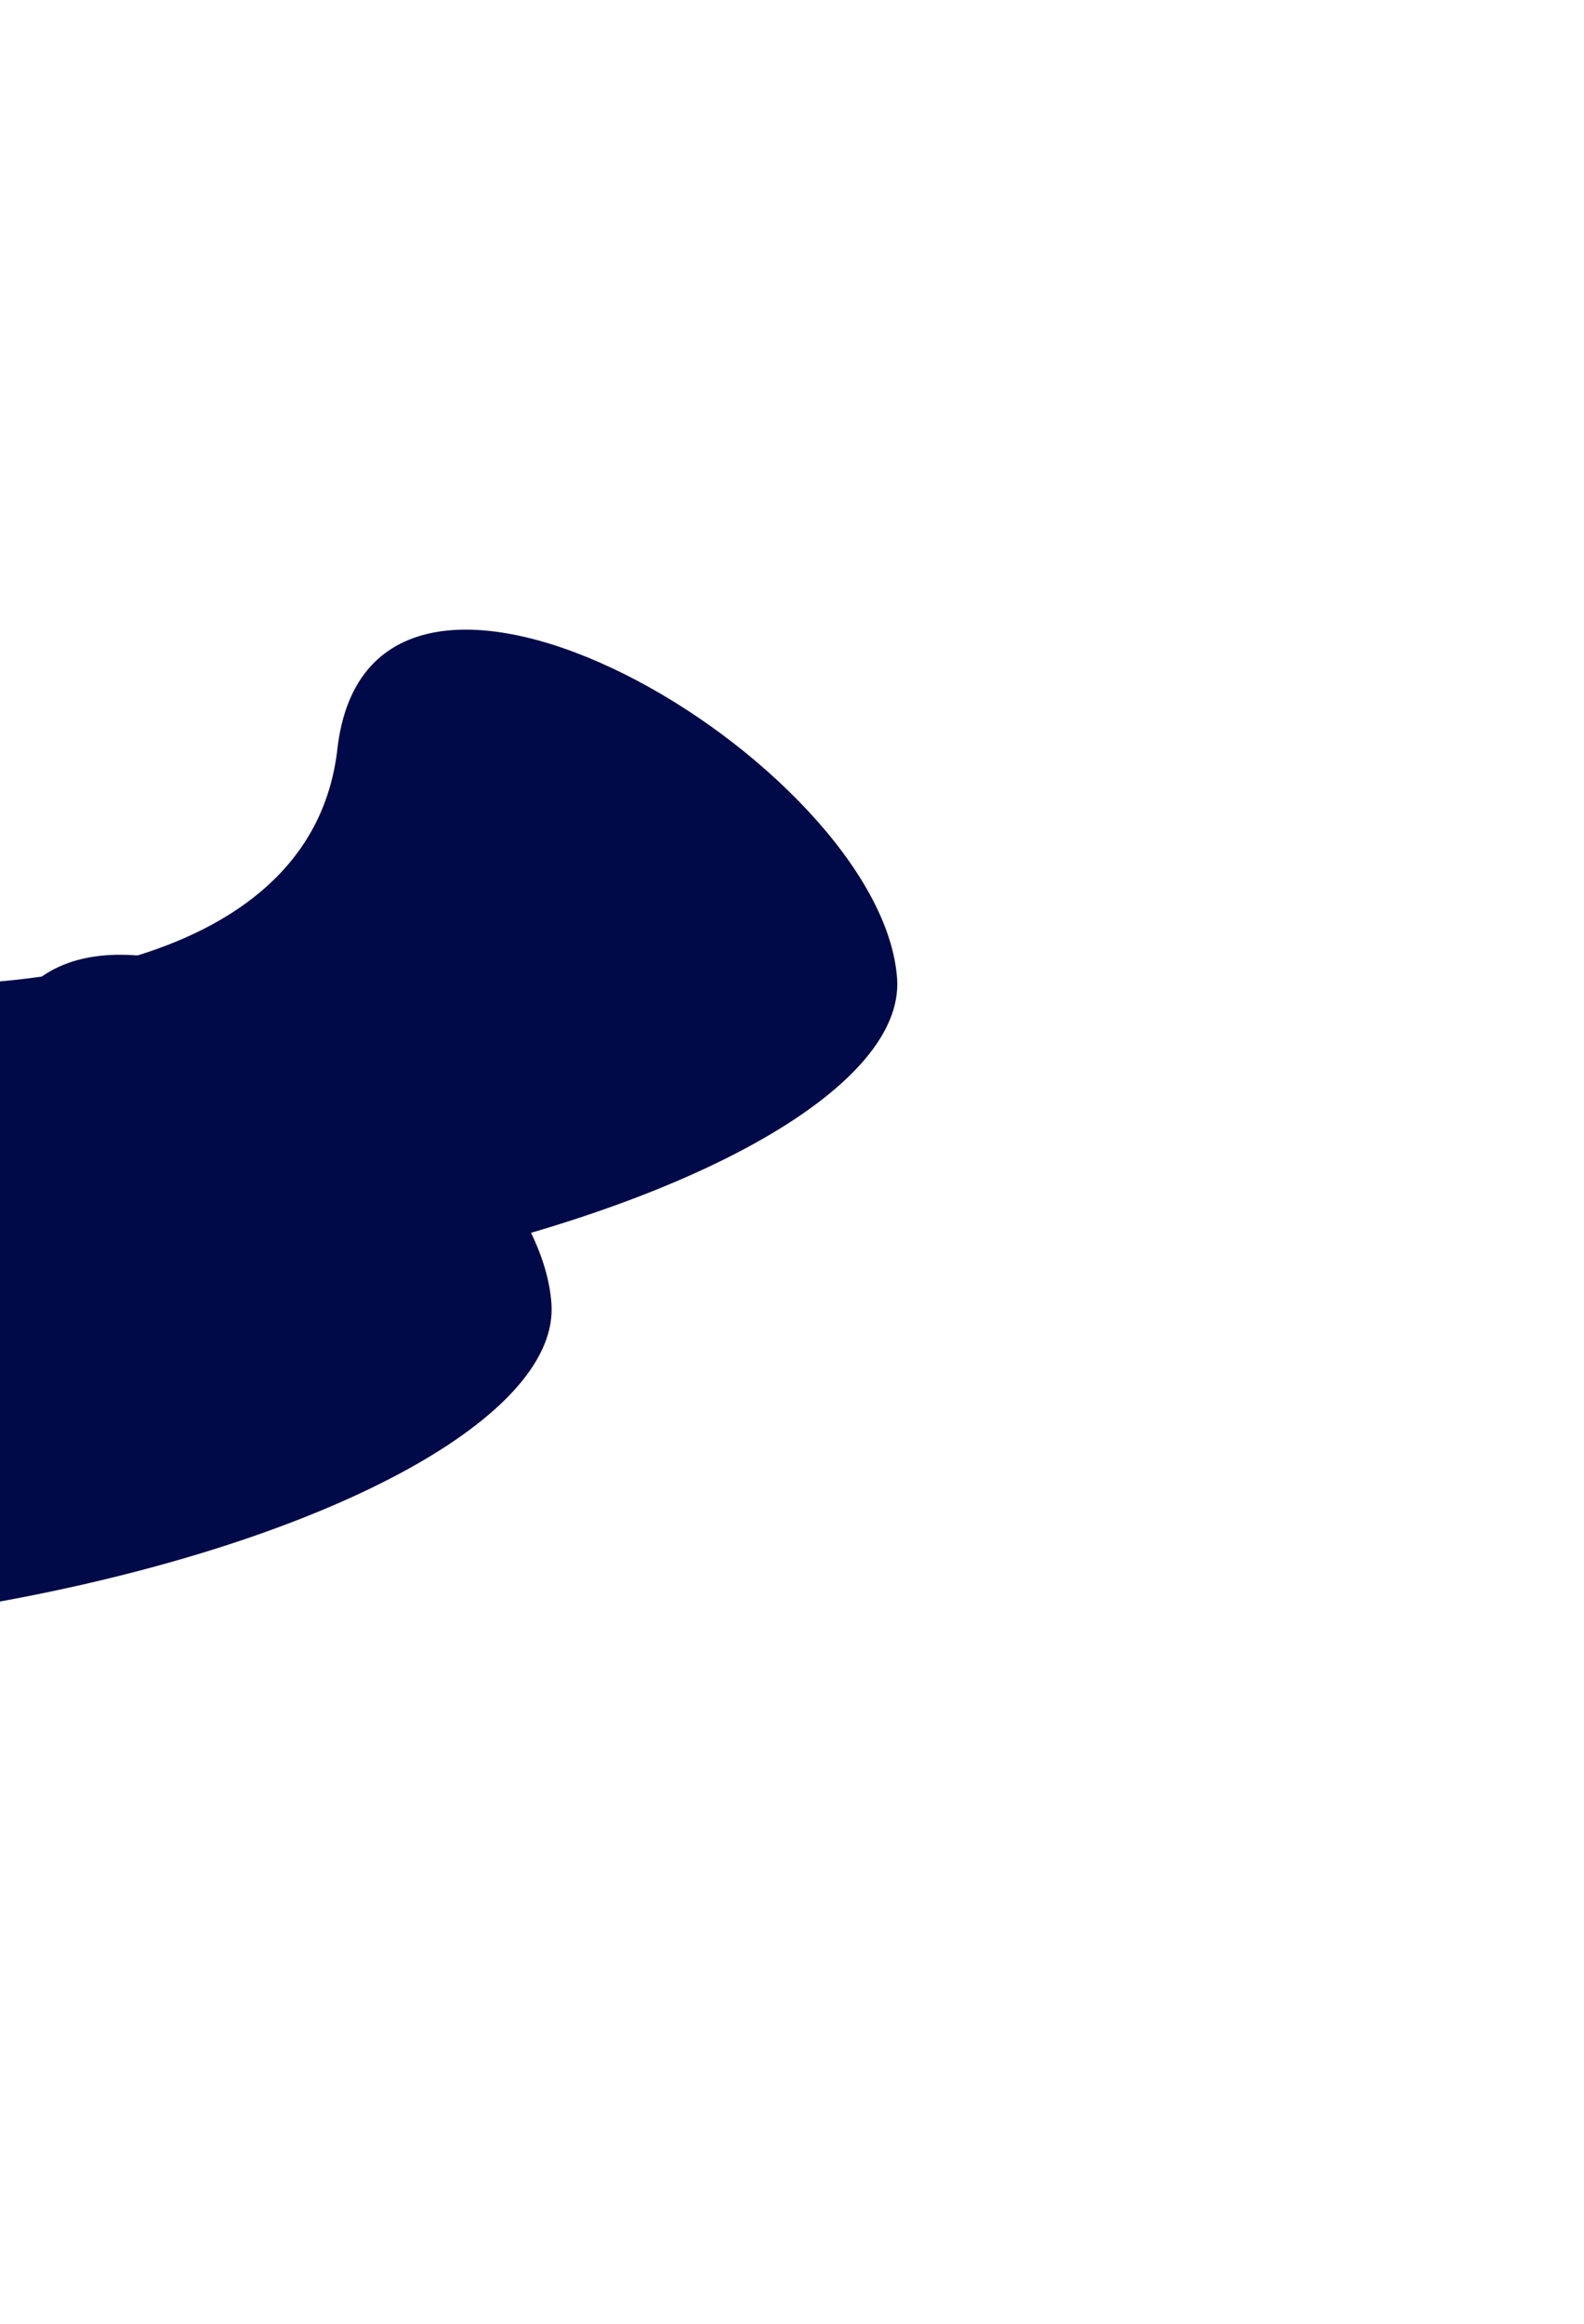 <svg width="692" height="1015" viewBox="0 0 692 1015" fill="none" xmlns="http://www.w3.org/2000/svg">
    <g filter="url(#filter0_f_3032_7480)">
        <path d="M147.39 327.159C135.758 428.714 -9.899 436.286 -81.273 427.378C-187.012 395.972 -135.464 264.352 -241.204 292.413C-305.569 309.494 -307.292 413.343 -558.425 360.561C-809.557 307.78 -756.687 441.404 -670.773 498.195C-584.86 554.985 -570.32 442.74 -271.605 536.946C27.11 631.151 398.522 521.583 391.913 427.378C385.304 333.172 161.929 200.216 147.39 327.159Z" fill="#000A48"/>
    </g>
    <g filter="url(#filter1_f_3032_7480)">
        <path d="M-3.61 469.159C-15.242 570.714 -160.899 578.286 -232.273 569.378C-338.012 537.972 -286.464 406.352 -392.204 434.413C-456.569 451.494 -458.292 555.343 -709.425 502.561C-960.557 449.78 -907.687 583.404 -821.773 640.195C-735.86 696.985 -721.32 584.74 -422.605 678.946C-123.89 773.151 247.522 663.583 240.913 569.378C234.304 475.172 10.929 342.216 -3.61 469.159Z" fill="#000A48"/>
    </g>
    <defs>
        <filter id="filter0_f_3032_7480" x="-1042" y="-25" width="1734" height="898" filterUnits="userSpaceOnUse" color-interpolation-filters="sRGB">
            <feFlood flood-opacity="0" result="BackgroundImageFix"/>
            <feBlend mode="normal" in="SourceGraphic" in2="BackgroundImageFix" result="shape"/>
            <feGaussianBlur stdDeviation="150" result="effect1_foregroundBlur_3032_7480"/>
        </filter>
        <filter id="filter1_f_3032_7480" x="-1193" y="117" width="1734" height="898" filterUnits="userSpaceOnUse" color-interpolation-filters="sRGB">
            <feFlood flood-opacity="0" result="BackgroundImageFix"/>
            <feBlend mode="normal" in="SourceGraphic" in2="BackgroundImageFix" result="shape"/>
            <feGaussianBlur stdDeviation="150" result="effect1_foregroundBlur_3032_7480"/>
        </filter>
    </defs>
</svg>
